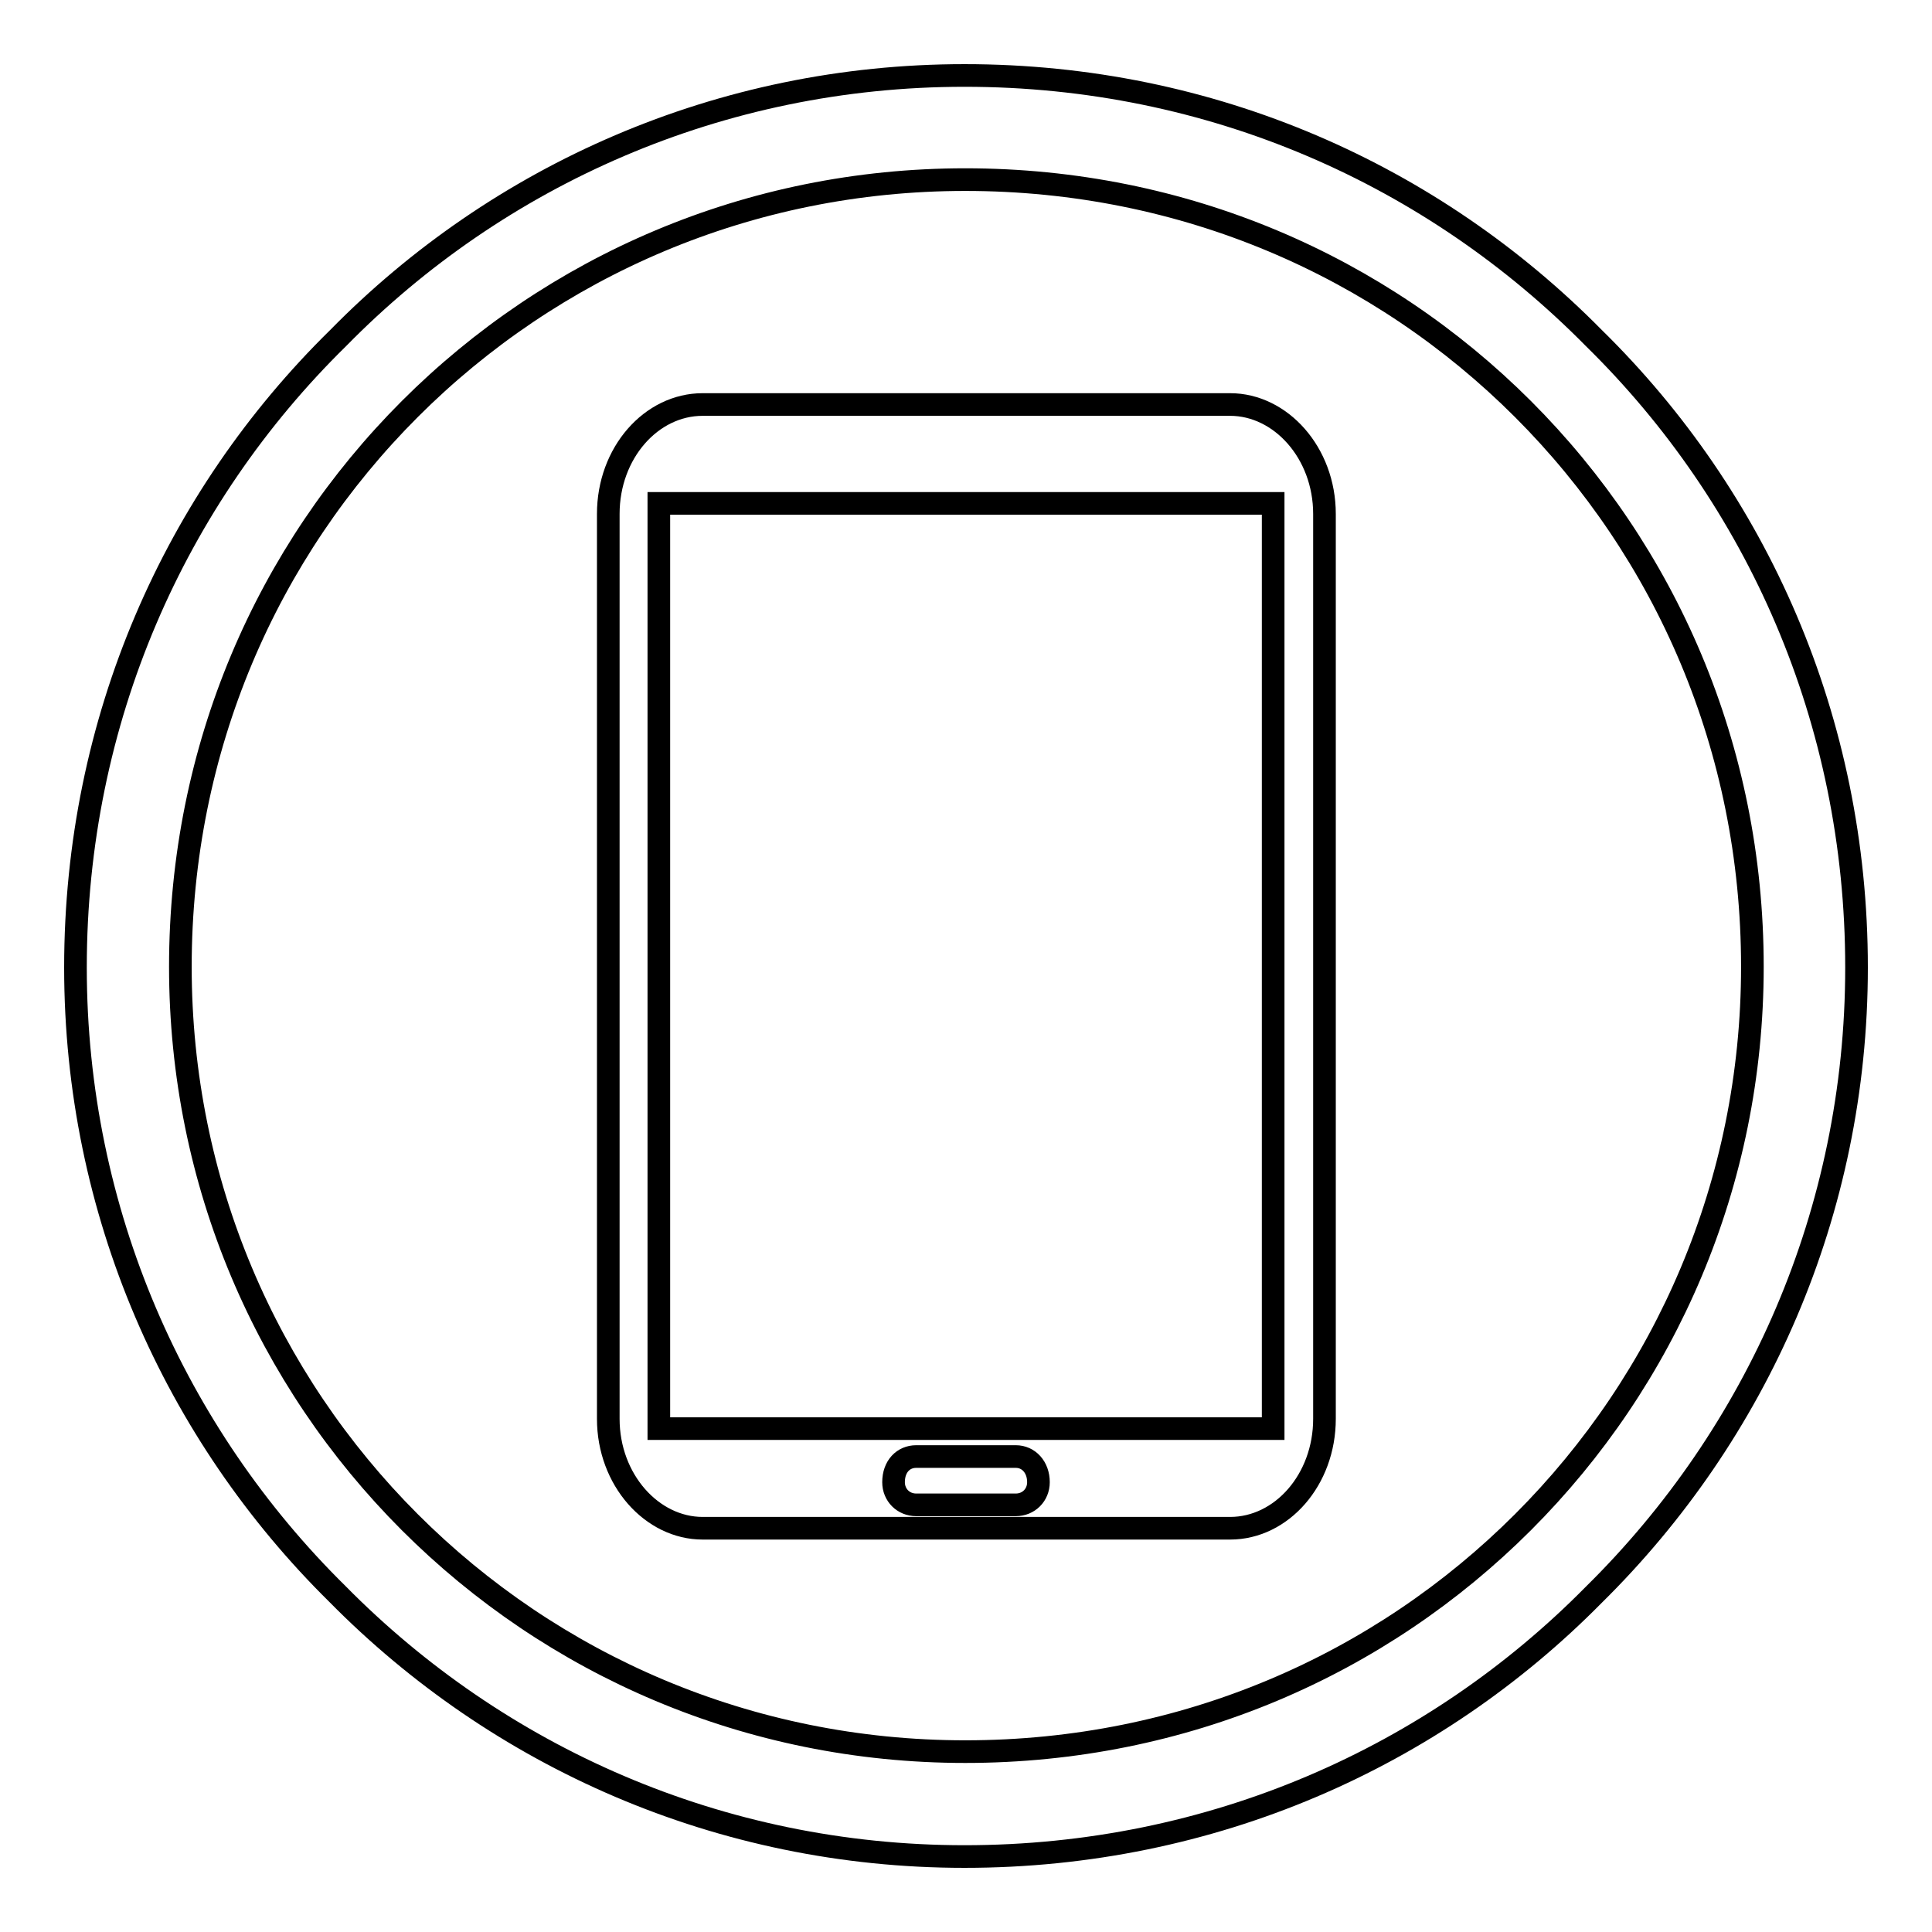 <?xml version="1.0" encoding="utf-8"?>
<!-- Svg Vector Icons : http://www.onlinewebfonts.com/icon -->
<!DOCTYPE svg PUBLIC "-//W3C//DTD SVG 1.1//EN" "http://www.w3.org/Graphics/SVG/1.1/DTD/svg11.dtd">
<svg version="1.1" xmlns="http://www.w3.org/2000/svg" xmlns:xlink="http://www.w3.org/1999/xlink" x="0px" y="0px" viewBox="0 0 256 256" enable-background="new 0 0 256 256" xml:space="preserve">
<g><g><path stroke-width="3" fill-opacity="0" stroke="#000000"  d="M93.1,53.6h69.9c6.7,0,12.5,6.4,12.5,14.5v119.9c0,8.1-5.7,14.5-12.5,14.5H93.1c-6.7,0-12.5-6.4-12.5-14.5V68.1C80.6,60,86.3,53.6,93.1,53.6L93.1,53.6z M121.4,193c-1.7,0-3,1.3-3,3.4l0,0c0,1.7,1.3,3,3,3h13.2c1.7,0,3-1.3,3-3l0,0c0-2-1.3-3.4-3-3.4H121.4L121.4,193z M87.3,66.7v122.6h81.4V66.7H87.3z"/><path stroke-width="3" fill-opacity="0" stroke="#000000"  d="M127.8,10c32.8,0,62.1,13.2,83.4,34.8C232.8,66,246,95.4,246,128.2c0,32.4-13.2,61.8-34.8,83.1C190,232.8,160.6,246,127.8,246c-32.4,0-61.8-13.2-83.1-34.8C23.2,190,10,160.6,10,128.2C10,95.4,23.2,66,44.8,44.8C66,23.2,95.4,10,127.8,10L127.8,10z M201.8,54.2c-18.9-18.9-44.9-30.4-73.9-30.4c-28.7,0-54.7,11.5-73.6,30.4c-18.9,18.9-30.4,44.9-30.4,73.9c0,28.7,11.5,54.7,30.4,73.6c18.9,18.9,44.9,30.4,73.6,30.4c29,0,55-11.5,73.9-30.4s30.4-44.9,30.4-73.6C232.2,99.1,220.7,73.1,201.8,54.2z"/></g></g>
</svg>
